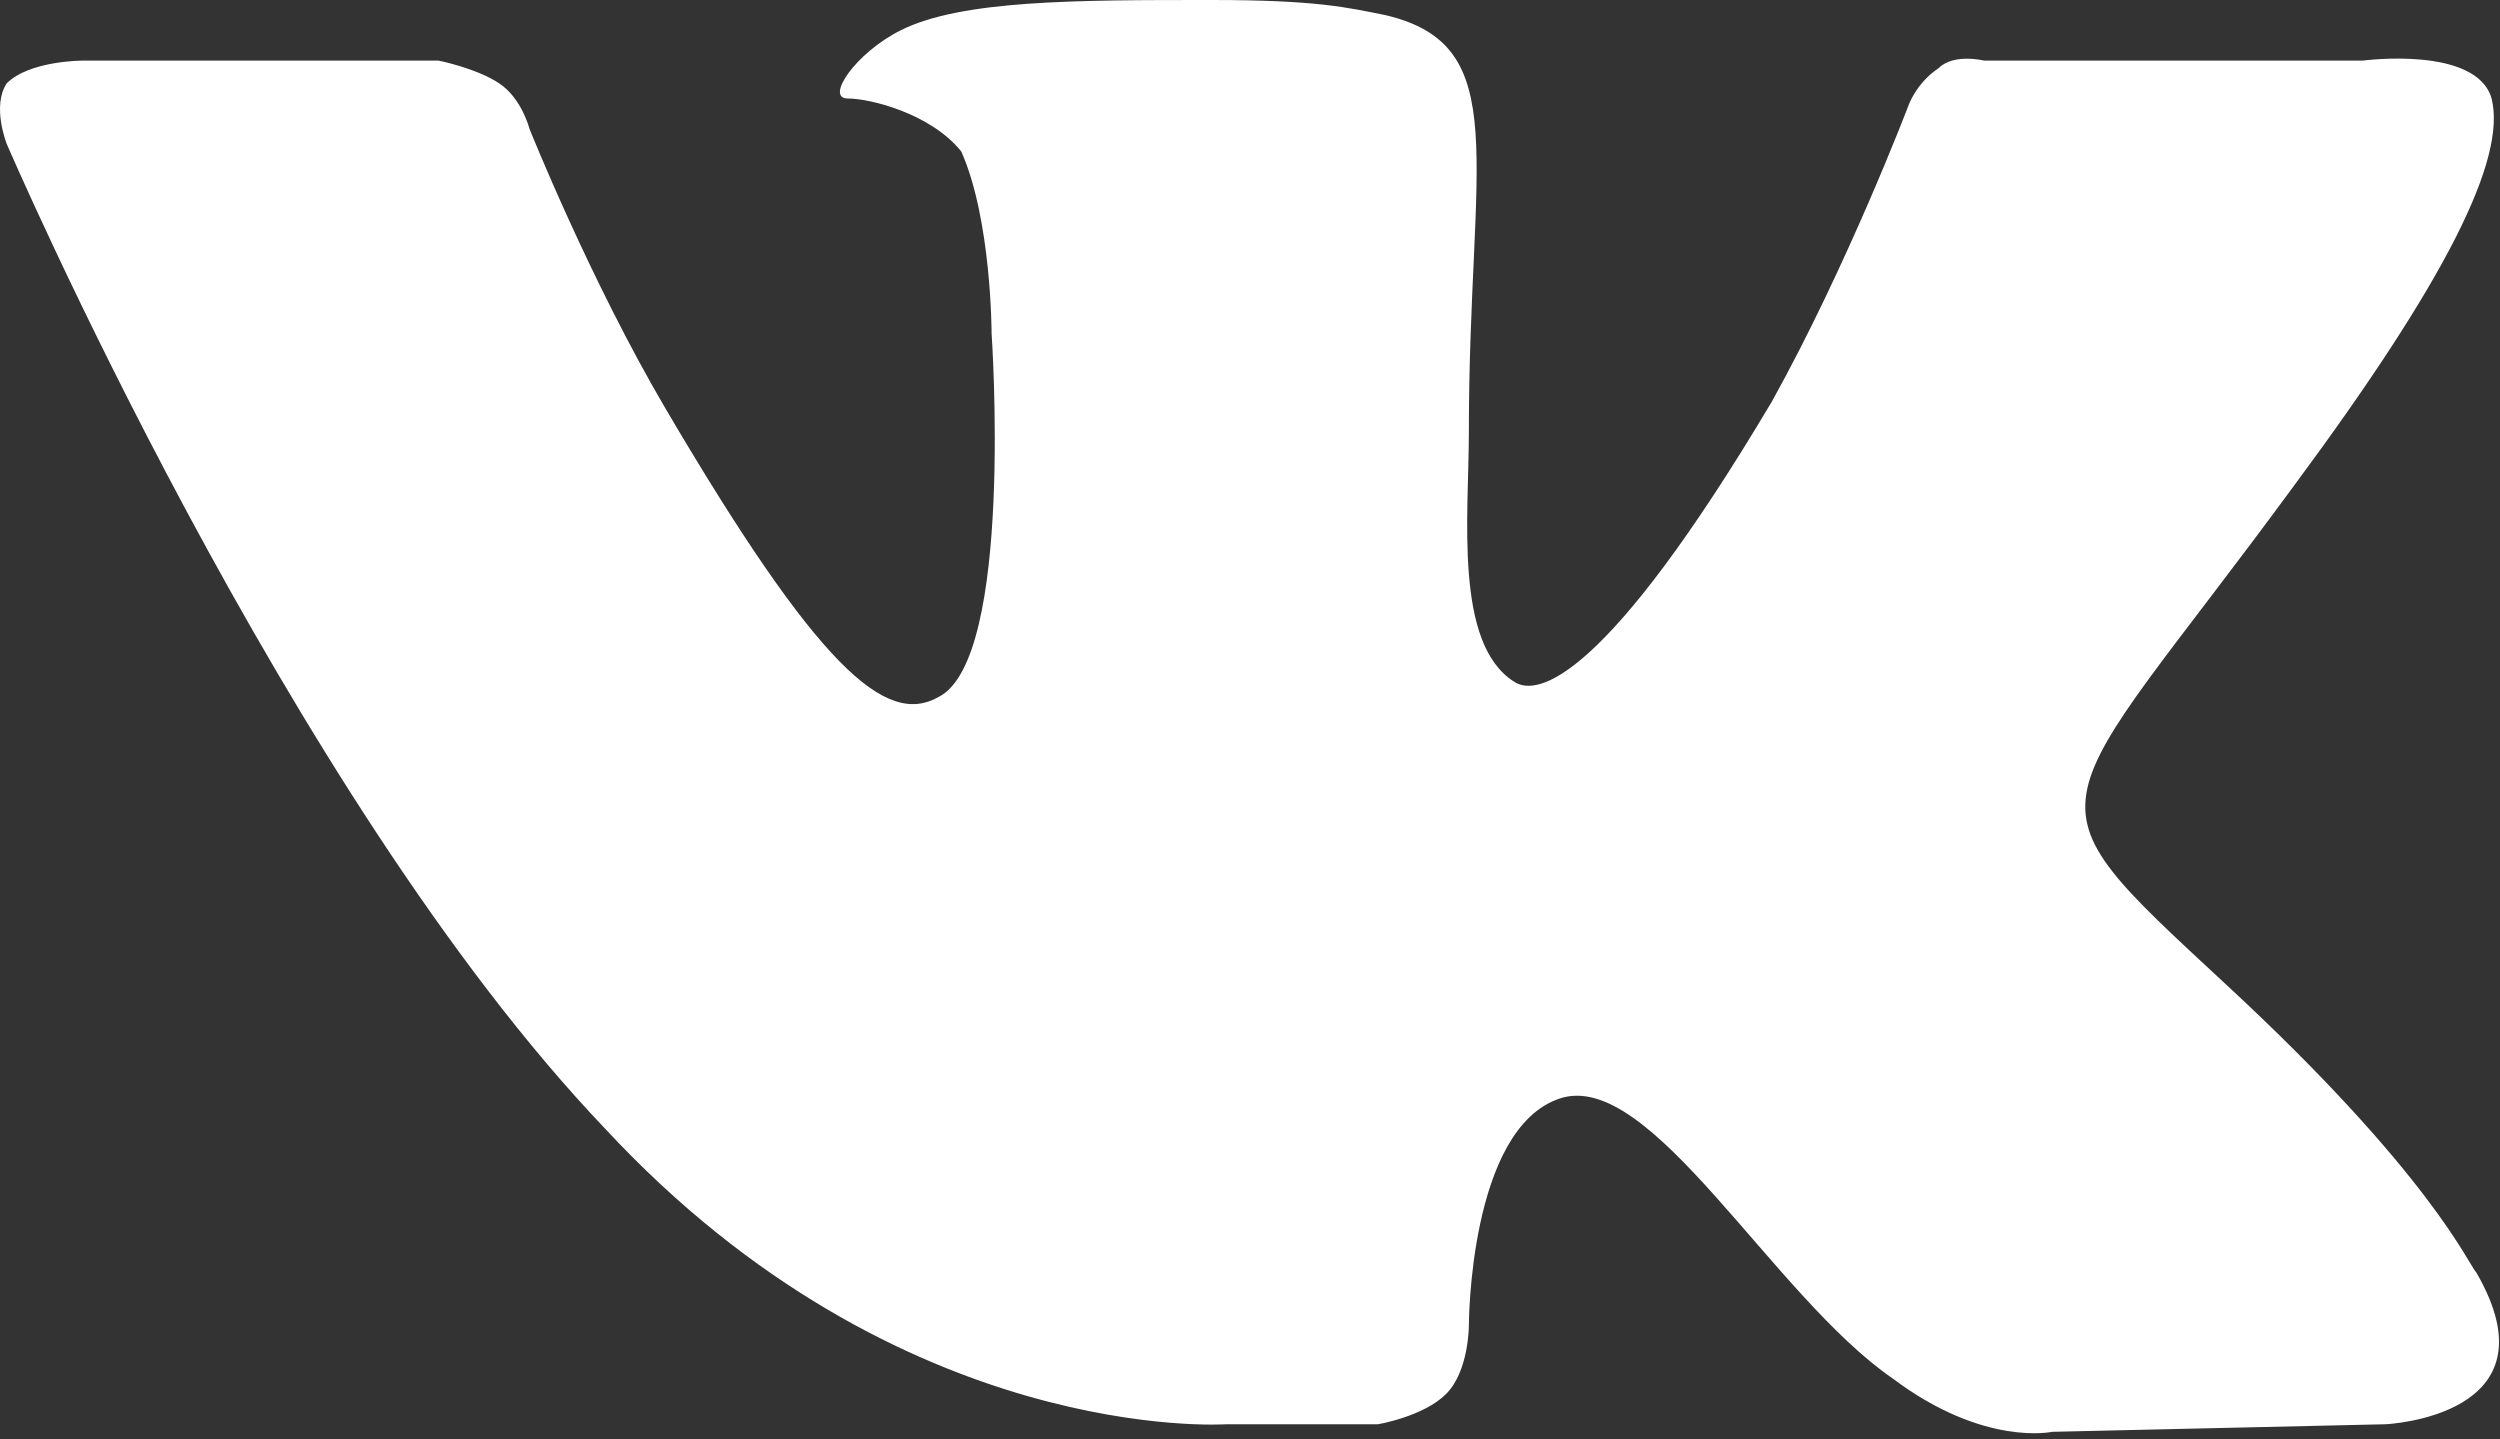 <?xml version="1.0" encoding="UTF-8"?> <svg xmlns="http://www.w3.org/2000/svg" width="33" height="19" viewBox="0 0 33 19" fill="none"><rect x="0" y="0" width="33" height="19" fill="#333333" stroke="none"/><path fill-rule="evenodd" clip-rule="evenodd" d="M16.189 18.8H18.189C18.189 18.8 18.789 18.7 19.089 18.4C19.389 18.1 19.389 17.5 19.389 17.5C19.389 17.5 19.389 14.9 20.589 14.5C21.789 14.1 23.389 17.1 24.989 18.2C26.189 19.1 27.089 18.9 27.089 18.9L31.489 18.8C31.489 18.8 33.789 18.7 32.689 16.8C32.589 16.7 32.089 15.5 29.389 13C26.589 10.4 26.989 10.9 30.289 6.4C32.289 3.7 33.089 2.1 32.889 1.3C32.689 0.6 31.189 0.8 31.189 0.8H26.189C26.189 0.8 25.789 0.7 25.589 0.9C25.289 1.1 25.189 1.4 25.189 1.4C25.189 1.4 24.389 3.5 23.389 5.3C21.189 9 20.289 9.2 19.989 9C19.189 8.5 19.389 6.8 19.389 5.7C19.389 2.1 19.989 0.6 18.289 0.2C17.789 0.1 17.389 0 15.989 0C14.189 0 12.689 -3.8743e-07 11.889 0.4C11.289 0.7 10.889 1.3 11.189 1.3C11.489 1.3 12.289 1.5 12.689 2C13.089 2.9 13.089 4.4 13.089 4.4C13.089 4.4 13.389 8.7 12.389 9.2C11.689 9.6 10.789 8.8 8.789 5.4C7.789 3.7 6.989 1.7 6.989 1.7C6.989 1.7 6.889 1.3 6.589 1.1C6.289 0.9 5.789 0.8 5.789 0.8H1.089C1.089 0.8 0.389 0.8 0.089 1.1C-0.111 1.4 0.089 1.9 0.089 1.9C0.089 1.9 3.789 10.5 7.989 14.9C11.889 19.1 16.189 18.8 16.189 18.8Z" fill="white"></path></svg> 